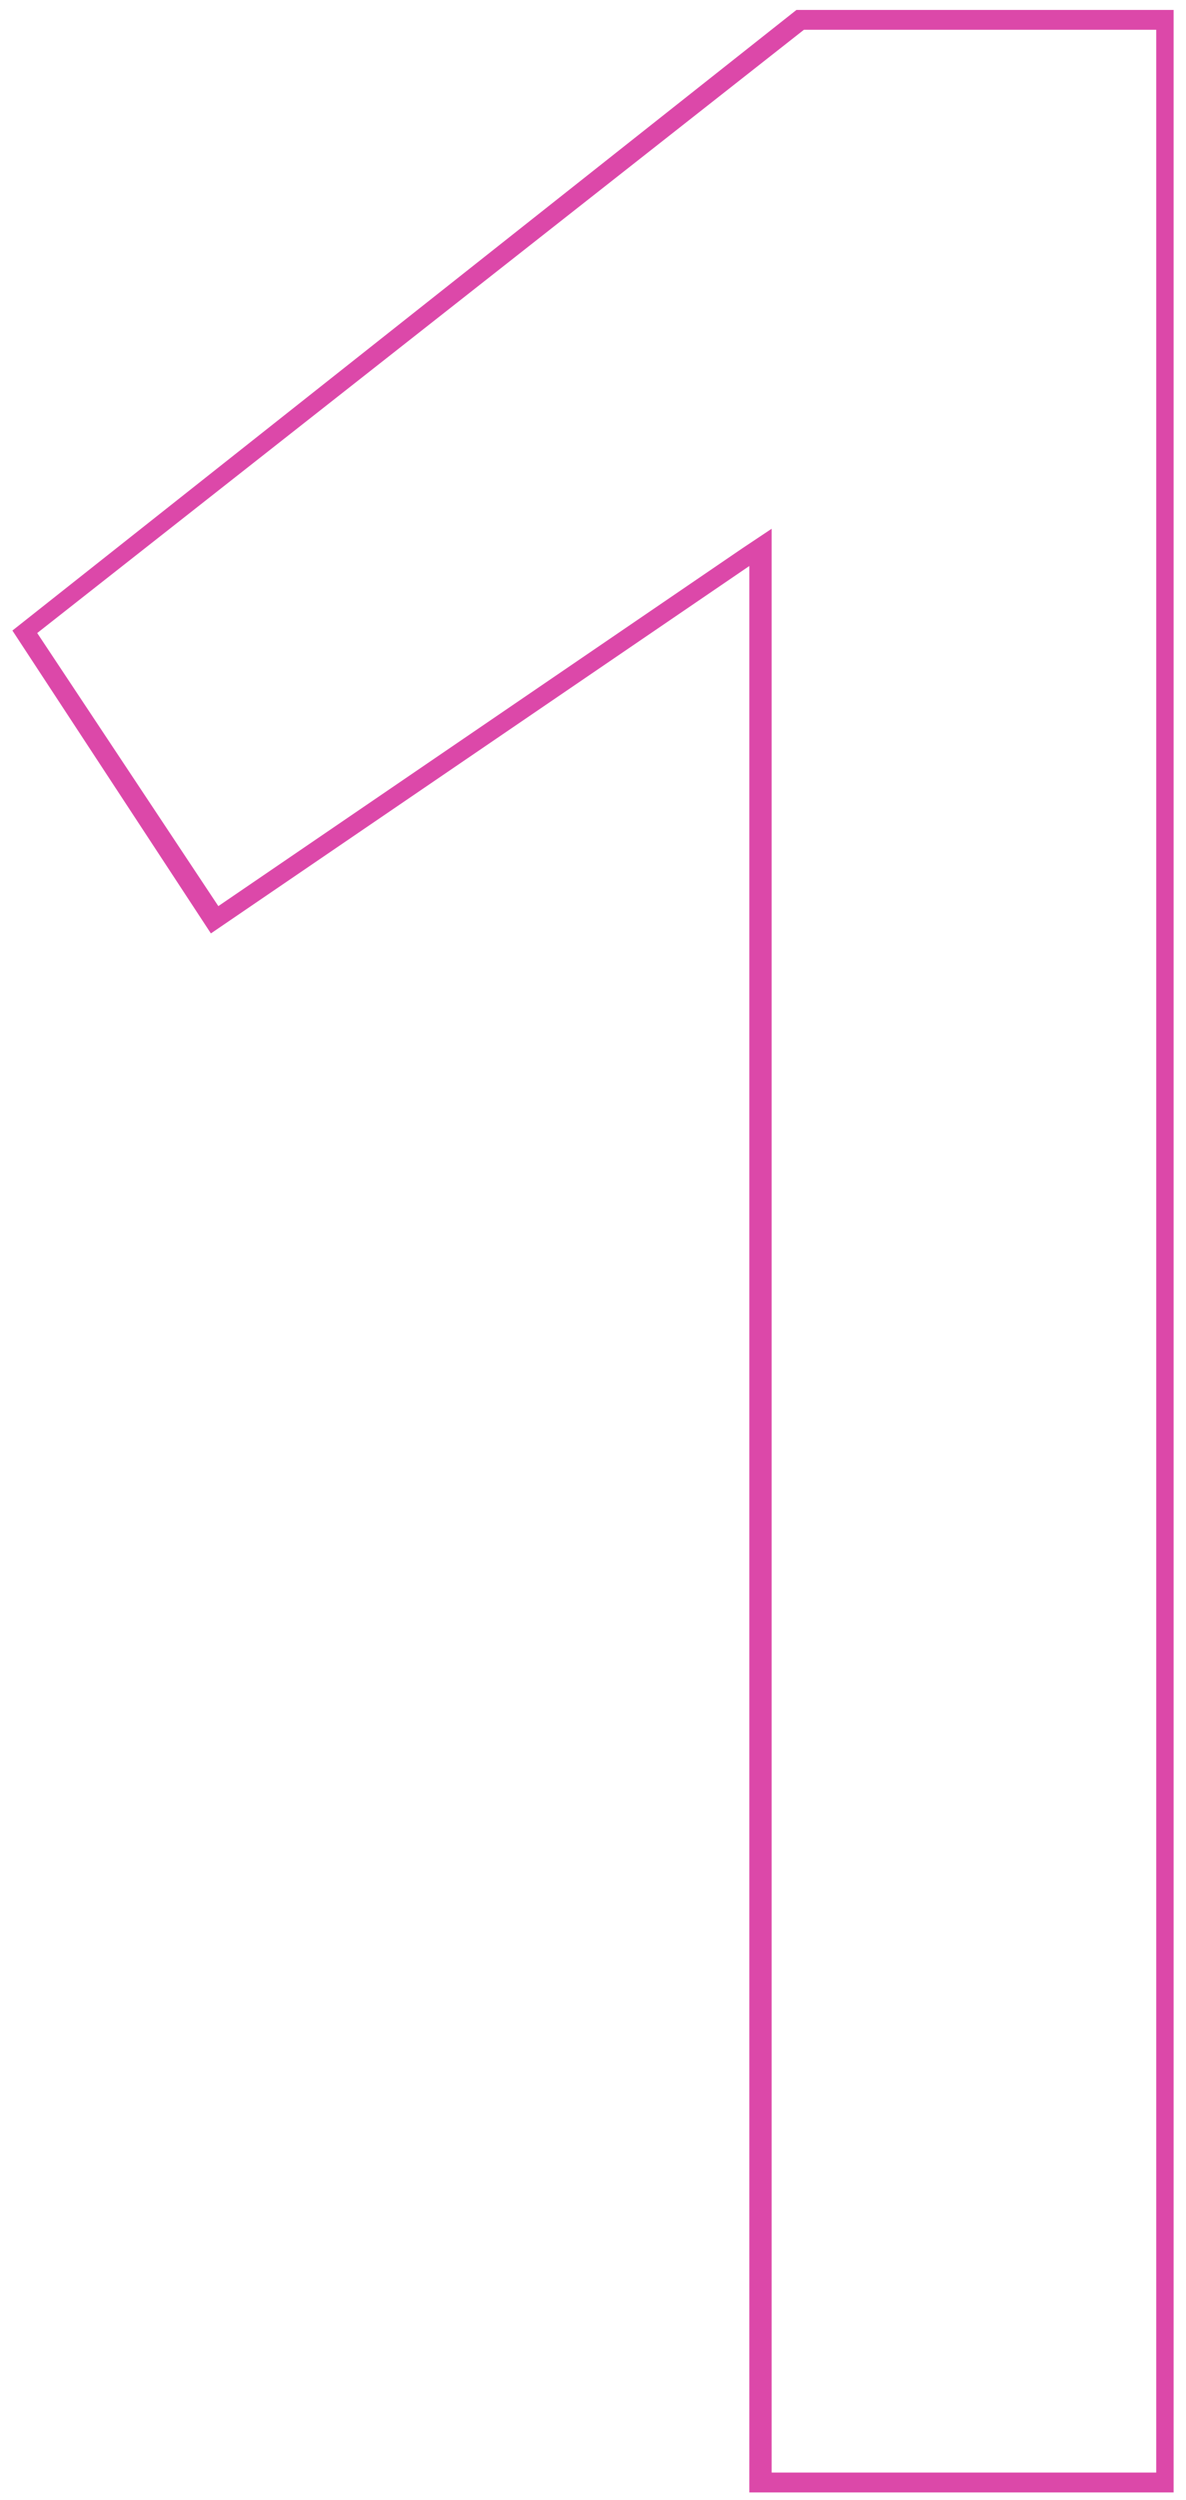 <?xml version="1.0" encoding="UTF-8"?>
<!-- Generator: Adobe Illustrator 27.2.0, SVG Export Plug-In . SVG Version: 6.00 Build 0)  -->
<svg xmlns="http://www.w3.org/2000/svg" xmlns:xlink="http://www.w3.org/1999/xlink" version="1.1" id="Layer_1" x="0px" y="0px" viewBox="0 0 47.8 100.7" style="enable-background:new 0 0 47.8 100.7;" xml:space="preserve">
<style type="text/css">
	.st0{fill:url(#SVGID_1_);}
	.st1{fill:url(#SVGID_00000175292909473339066590000017883290640750948256_);}
	.st2{fill:url(#SVGID_00000076564352893315998730000000421715729268583101_);}
	.st3{fill:url(#SVGID_00000164509260244533041230000006287564901563311294_);}
	.st4{fill:url(#SVGID_00000152965618937561929520000007659862396791909549_);}
	.st5{fill:url(#SVGID_00000080906047119027709100000005592381327633167023_);}
	.st6{fill:url(#SVGID_00000084524911442844938350000001344642378556957872_);}
	.st7{fill:url(#SVGID_00000064327065588911901890000007501313929756738491_);}
	.st8{fill:none;stroke:#DC48A9;stroke-width:0.772;stroke-miterlimit:10;}
	.st9{fill:none;stroke:#DC48A9;stroke-width:0.471;stroke-miterlimit:10;}
	.st10{fill:#DC48A9;}
	.st11{fill-rule:evenodd;clip-rule:evenodd;fill:#DC48A9;}
	.st12{fill:none;stroke:#DC48A9;stroke-width:0.471;stroke-linecap:round;stroke-miterlimit:10;}
	.st13{fill:#F1F4D7;}
	.st14{fill:url(#SVGID_00000140015947940366245190000013675805974030747043_);}
	.st15{fill:url(#SVGID_00000081644303985346262640000004173120112141420687_);}
	.st16{fill:url(#SVGID_00000049211796943071439880000013195040715501953437_);}
	.st17{fill:url(#SVGID_00000030463627065971404860000011998532124032142767_);}
	.st18{fill:url(#SVGID_00000176040091665864703060000004771876500277193891_);}
	.st19{fill:url(#SVGID_00000091715283525273336490000001022946539604594306_);}
	.st20{fill:url(#SVGID_00000065059268389063446770000002349758837047613860_);}
	.st21{fill:url(#SVGID_00000150063665559852890520000014123535815629653931_);}
	.st22{fill:url(#SVGID_00000094614917140934841820000012507034949287262647_);}
	.st23{fill:url(#SVGID_00000168806621884875570190000010175516019585288858_);}
	.st24{fill:url(#SVGID_00000014627327185569191870000018108413527775552677_);}
	.st25{fill:url(#SVGID_00000160897452610798234490000015987661710668435632_);}
	.st26{fill:url(#SVGID_00000051363786830284451410000004042799164824193162_);}
	.st27{fill:url(#SVGID_00000006681579411588368710000012086369425075469699_);}
	.st28{fill:url(#SVGID_00000065769323967933781920000008852353341925691015_);}
	.st29{fill:url(#SVGID_00000119112743943487630710000017929100671328457111_);}
	.st30{fill:url(#SVGID_00000086686203016802572590000009734597231894572469_);}
	.st31{fill:url(#SVGID_00000176010825240816787560000003828954642690303374_);}
	.st32{fill:url(#SVGID_00000110471880251718443880000002880300412372515482_);}
	.st33{fill:url(#SVGID_00000035498362699203243200000009301314847241651872_);}
	.st34{fill:url(#SVGID_00000026850105969380167030000003222523631211640234_);}
	.st35{fill:url(#SVGID_00000130618891080770332770000005250555469597840795_);}
	.st36{fill:url(#SVGID_00000123413244499169612670000013475115669303839387_);}
	.st37{fill:url(#SVGID_00000093153281956049548680000016968673435463106179_);}
	.st38{fill:url(#SVGID_00000067238003197399221670000017847762791283544967_);}
	.st39{fill:url(#SVGID_00000052788523045867141450000009009122480607203254_);}
	.st40{fill:url(#SVGID_00000084529705589827818720000008868554692684434606_);}
	.st41{fill:url(#SVGID_00000090294581667979236020000006574732620260259224_);}
	.st42{fill:url(#SVGID_00000172429788968595344480000014991090315157094322_);}
	.st43{fill:url(#SVGID_00000026158438895849269100000017497658489717823396_);}
	.st44{fill:url(#SVGID_00000179644180353811009760000004098602641838594471_);}
	.st45{fill:url(#SVGID_00000068648757984185011170000012750698359914353062_);}
	.st46{fill:url(#SVGID_00000044176888718976302010000014141821562659900810_);}
	.st47{fill:url(#SVGID_00000122685974649521657520000003202840361210938282_);}
	.st48{fill:url(#SVGID_00000138537542429108143530000017321273552365668245_);}
	.st49{fill:url(#SVGID_00000167360614930770790610000002386853900699166098_);}
	.st50{fill:url(#SVGID_00000004509389207863466890000016601349995409971119_);}
	.st51{fill:url(#SVGID_00000043433373214534741340000011438324564723627188_);}
	.st52{fill:url(#SVGID_00000072249855856553150330000002328791751528890551_);}
	.st53{fill:url(#SVGID_00000170981873841300248060000011206962035144221094_);}
	.st54{fill:url(#SVGID_00000115498311169318366930000003992046711078723204_);}
	.st55{fill:url(#SVGID_00000141414263595313989300000017832876661497584794_);}
	.st56{fill:url(#SVGID_00000069371805561576076520000000179738542858313094_);}
	.st57{fill:url(#SVGID_00000119827933162689506600000013907570296953082559_);}
	.st58{fill:url(#SVGID_00000113342392738835387220000006238192896835539635_);}
	.st59{fill:url(#SVGID_00000005960210002065376550000017882947632285046678_);}
	.st60{fill:url(#SVGID_00000049188121499622721870000015552527877554392961_);}
	.st61{fill:url(#SVGID_00000116939481266994677640000011077376476767713431_);}
	.st62{fill:url(#SVGID_00000081626933991814683710000013859686289752502437_);}
	.st63{fill:url(#SVGID_00000026850769876439856640000016772827452864668070_);}
	.st64{fill:url(#SVGID_00000030483653257248110130000012188972917487055528_);}
	.st65{fill:url(#SVGID_00000020368467319031229550000008499609409505683118_);}
	.st66{fill:url(#SVGID_00000177485085834511205640000009457168986394314141_);}
	.st67{fill:url(#SVGID_00000070114087404594756010000007218874940551383431_);}
	.st68{fill:url(#SVGID_00000002344248585339809330000011514906402942800541_);}
	.st69{fill:url(#SVGID_00000026123885510087734570000000234556756361563779_);}
	.st70{fill:url(#SVGID_00000098198848517824954490000017301403863088642954_);}
	.st71{fill:url(#SVGID_00000090990381493424094310000012131878357618662034_);}
	.st72{fill:url(#SVGID_00000071547447398493342920000009096895834533482637_);}
	.st73{fill:url(#SVGID_00000113353175024070634780000000482250073003380415_);}
	.st74{fill:url(#SVGID_00000071548007524278288300000007812956090795569801_);}
	.st75{fill:url(#SVGID_00000130648954088963329320000002730394736105285294_);}
	.st76{fill:url(#SVGID_00000032649870439441371880000003917790982726199190_);}
	.st77{fill:url(#SVGID_00000010307182753581747410000015736248533531998352_);}
	.st78{fill:url(#SVGID_00000011013263168445543580000012780268403551244957_);}
	.st79{fill:url(#SVGID_00000004527282081676718390000006417490383165062294_);}
	.st80{fill:url(#SVGID_00000009554999197805018480000014234995882455575452_);}
	.st81{fill:url(#SVGID_00000070114892612345611210000013993926656894150800_);}
	.st82{fill:url(#SVGID_00000016766587663231734420000017713078865235872683_);}
	.st83{fill:url(#SVGID_00000063612468085668867670000007885529885712612270_);}
	.st84{fill:url(#SVGID_00000168092902969176566310000008048161503964204943_);}
	.st85{fill:url(#SVGID_00000090255949325810936380000003350559783078415285_);}
	.st86{fill:url(#SVGID_00000147933831126462722250000012996719807802943618_);}
	.st87{fill:url(#SVGID_00000057829923080864850100000004502994903123736502_);}
	.st88{fill:url(#SVGID_00000175311172448001329200000011026215971709573544_);}
	.st89{fill:url(#SVGID_00000018199777682046969040000017879401274905978531_);}
	.st90{fill:url(#SVGID_00000008125732190184313980000009919723374913301936_);}
	.st91{fill:url(#SVGID_00000062153729262411315540000017073905550468567740_);}
	.st92{fill:url(#SVGID_00000020377187405021178390000003053985023484325263_);}
	.st93{fill:url(#SVGID_00000003795592949231276170000015368329632751993271_);}
	.st94{fill:url(#SVGID_00000105420904770560479530000007642962852777840034_);}
	.st95{fill:url(#SVGID_00000131362406150411247270000008853155078003666064_);}
	.st96{fill:url(#SVGID_00000008854464837965228710000010537637946165268360_);}
	.st97{fill:url(#SVGID_00000008146217096635098120000018210394288362209450_);}
	.st98{fill:url(#SVGID_00000165947704800614587040000000304878274893884316_);}
	.st99{fill:url(#SVGID_00000095338616224963948710000018410493879697486758_);}
	.st100{fill:url(#SVGID_00000024696799854628177210000000249277012629670578_);}
	.st101{fill:url(#SVGID_00000051361489564747624050000004838268185235116433_);}
	.st102{fill:url(#SVGID_00000000940358148062791120000005907520937591234207_);}
	.st103{fill:url(#SVGID_00000048498953730333583280000001905713295224790444_);}
	.st104{fill:url(#SVGID_00000018956258090319548000000007897795278396703907_);}
	.st105{fill:url(#SVGID_00000093156807546252858810000006947953985813719738_);}
	.st106{fill:url(#SVGID_00000123414015855806405100000005886901674836677251_);}
	.st107{fill:url(#SVGID_00000103265897578357676750000016351420317091854737_);}
	.st108{fill:url(#SVGID_00000141420361241222418790000003313205567863685538_);}
	.st109{fill:url(#SVGID_00000095328717701001049650000007030282472906984868_);}
	.st110{fill:url(#SVGID_00000023238952202581516120000012786428738218824090_);}
	.st111{fill:url(#SVGID_00000163042985148345802870000004229358735888340413_);}
	.st112{fill:url(#SVGID_00000128445176771692680430000008851528983114375318_);}
	.st113{fill:url(#SVGID_00000183932066307388824170000002319745813681078941_);}
	.st114{fill:url(#SVGID_00000114061424579305840450000001435130540915497650_);}
	.st115{fill:url(#SVGID_00000120518888399847744370000009138425407250309535_);}
	.st116{fill:url(#SVGID_00000023265673854524149050000012365241918686210199_);}
	.st117{fill:url(#SVGID_00000045585209483426326790000000664141332604499072_);}
	.st118{fill:url(#SVGID_00000143594156642802253380000009833765095268914826_);}
	.st119{fill:url(#SVGID_00000151515183849313045490000004219902888363474107_);}
	.st120{fill:url(#SVGID_00000011714627736011807380000016898520390659422095_);}
	.st121{fill:url(#SVGID_00000021083167822866575690000000862361141688701843_);}
	.st122{fill:url(#SVGID_00000165929361247123360920000016635302643093363843_);}
	.st123{fill:url(#SVGID_00000115500258105788599570000008923607092463895964_);}
	.st124{fill:url(#SVGID_00000023976221110996058960000001363902725502086293_);}
	.st125{fill:url(#SVGID_00000137851879624017496050000015700525702929009316_);}
	.st126{fill:url(#SVGID_00000055693449547880461400000001719270426895727766_);}
	.st127{fill:url(#SVGID_00000101787035937252085530000007360601170687373751_);}
	.st128{fill:url(#SVGID_00000013905184144148807070000000189286919345682309_);}
	.st129{fill:url(#SVGID_00000016774169683961050640000010426342676808978354_);}
	.st130{fill:url(#SVGID_00000107589146319848824930000014504099857200747192_);}
	.st131{fill:url(#SVGID_00000010301485041617586720000013076277721756557219_);}
	.st132{fill:url(#SVGID_00000046334566443919960600000011545919315271000458_);}
	.st133{fill:url(#SVGID_00000119117133015494487660000002287398040211212219_);}
	.st134{fill:url(#SVGID_00000152980559445786509450000003006312745249175479_);}
	.st135{fill:url(#SVGID_00000075126464943666423620000016181955582050425989_);}
	.st136{fill:url(#SVGID_00000158027566607639814410000009025104530465345189_);}
	.st137{fill:url(#SVGID_00000077319687990775104430000008072531616006396572_);}
	.st138{fill:url(#SVGID_00000132790017165872752120000011267113149354274699_);}
	.st139{fill:url(#SVGID_00000026156209705448611580000005013053929618755989_);}
	.st140{fill:url(#SVGID_00000183244968020565827360000003094808942993422774_);}
	.st141{fill:url(#SVGID_00000096034870209077183580000004135185507251070356_);}
	.st142{fill:url(#SVGID_00000070120101515586074030000009193677226157380759_);}
	.st143{fill:url(#SVGID_00000027600409336055206490000002948898567427853196_);}
	.st144{fill:url(#SVGID_00000165926139001067340900000000846688185907729282_);}
	.st145{fill:url(#SVGID_00000101066216553831492780000009657675318859843002_);}
	.st146{fill:url(#SVGID_00000114035243980767890120000008496449520927265204_);}
	.st147{fill:url(#SVGID_00000091718810349236261410000007013399776024801202_);}
	.st148{fill:url(#SVGID_00000078044632973130143780000011369424286411589035_);}
	.st149{fill:url(#SVGID_00000103244642255967176480000009385836990981549243_);}
	.st150{fill:url(#SVGID_00000029004711389631237430000010661657566715520398_);}
	.st151{fill:url(#SVGID_00000134219882953688970740000015258502634658578066_);}
	.st152{fill:url(#SVGID_00000160893860882329291790000012949443047354822553_);}
	.st153{fill:url(#SVGID_00000152954325137618223140000008590968093221120683_);}
	.st154{fill:url(#SVGID_00000180359659316155547750000005815256011195708839_);}
	.st155{fill:url(#SVGID_00000079475963379953169830000010535130720363607460_);}
	.st156{fill:url(#SVGID_00000107587956512178353150000005671391558097970071_);}
	.st157{fill:url(#SVGID_00000044135937930281398550000006397802634865276562_);}
	.st158{fill:url(#SVGID_00000123421487107797710270000016989391163698672034_);}
	.st159{fill:url(#SVGID_00000101793299117852367010000003140616284294804661_);}
	.st160{fill:url(#SVGID_00000070085643275730710330000002909937730526785203_);}
	.st161{fill:url(#SVGID_00000106148861992354321300000003793080623683474048_);}
	.st162{fill:url(#SVGID_00000070819034164096649790000010141289215969709440_);}
	.st163{fill:url(#SVGID_00000119812968212313543280000007796036652750547334_);}
	.st164{fill:url(#SVGID_00000025409777680635431560000003958862005639008146_);}
	.st165{fill:url(#SVGID_00000181771917512877207050000007024937125580524466_);}
	.st166{fill:url(#SVGID_00000109001518511263000150000006180636742815946675_);}
	.st167{fill:url(#SVGID_00000039838171205321431800000013174115291562513828_);}
	.st168{fill:url(#SVGID_00000035498357905617279360000008748936585664303773_);}
	.st169{fill:url(#SVGID_00000150796552272285231250000015954664930476331418_);}
	.st170{fill:url(#SVGID_00000074417439098035783190000002228266768618625675_);}
	.st171{fill:url(#SVGID_00000019659137516970167180000003437882672205382837_);}
	.st172{fill:url(#SVGID_00000136384964941886134130000003068257421276813196_);}
	.st173{fill:url(#SVGID_00000160894301211419053880000007199938240485330338_);}
	.st174{fill:url(#SVGID_00000010294915166519716570000015990923897072170378_);}
	.st175{fill:url(#SVGID_00000122704242465077225160000012447954736692249475_);}
	.st176{fill:url(#SVGID_00000178206366213127028830000017417783423337700253_);}
	.st177{fill:url(#SVGID_00000018940028744994001510000014817102494126898066_);}
	.st178{fill:url(#SVGID_00000181799403145482700750000014343648738969524916_);}
	.st179{fill:url(#SVGID_00000094587668634522017710000010919075094386253488_);}
	.st180{fill:url(#SVGID_00000029042604118524632870000003091517295955914431_);}
	.st181{fill:url(#SVGID_00000134218383609517278460000004208182424216421519_);}
	.st182{fill:url(#SVGID_00000058576076970055290470000007262108687922749605_);}
	.st183{fill:url(#SVGID_00000103233433145325554350000017810193574897052330_);}
	.st184{fill:url(#SVGID_00000025428179620755454500000002234159228095735176_);}
	.st185{fill:url(#SVGID_00000126319133863857888040000009532191301865792170_);}
	.st186{fill:url(#SVGID_00000013893041916110559250000012005727596574967978_);}
	.st187{fill:url(#SVGID_00000059274488689899001380000015711234891541658010_);}
	.st188{fill:url(#SVGID_00000153693221440734467740000017643654643568509837_);}
	.st189{fill:url(#SVGID_00000087380956294960220790000004247659404010720644_);}
	.st190{fill:url(#SVGID_00000002373352857194091350000014683940980264905111_);}
	.st191{fill:url(#SVGID_00000071542343260417675560000013177654214577747358_);}
	.st192{fill:url(#SVGID_00000092415418823485786520000015664993350199550352_);}
	.st193{fill:url(#SVGID_00000023263682218491079820000015939053501415778218_);}
	.st194{fill:url(#SVGID_00000044891751453683725570000003143487626945196195_);}
	.st195{fill:url(#SVGID_00000120548077485816494930000008697810713913708697_);}
	.st196{fill:url(#SVGID_00000127728649130748178410000006974081852669716908_);}
	.st197{fill:url(#SVGID_00000036938812436390407640000002229286007136794813_);}
	.st198{fill:url(#SVGID_00000047773614272896883220000010750485796590769343_);}
	.st199{fill:url(#SVGID_00000127025390778842077800000011036143148524236720_);}
	.st200{fill:url(#SVGID_00000115480662308966805220000003548129927905230271_);}
	.st201{fill:url(#SVGID_00000001662916530011195990000008908792572275503248_);}
	.st202{fill:url(#SVGID_00000175320899095169929340000005970042182843842739_);}
	.st203{fill:url(#SVGID_00000165225964627421949510000014179479468107325346_);}
	.st204{fill:url(#SVGID_00000006703221252620932530000007406698513099554199_);}
	.st205{fill:url(#SVGID_00000006682366268862141530000005749032958446150821_);}
	.st206{fill:url(#SVGID_00000165211798198954173880000015449346009699437706_);}
	.st207{fill:url(#SVGID_00000082328851980120227670000004544392796858382224_);}
	.st208{fill:url(#SVGID_00000114788171824295624350000005613295518027871883_);}
	.st209{fill:url(#SVGID_00000146493880190580528180000008873077803772447659_);}
	.st210{fill:url(#SVGID_00000163060105221793158670000004534342765396227763_);}
	.st211{fill:url(#SVGID_00000101795735693347674400000008022208742270158469_);}
	.st212{fill:url(#SVGID_00000063606322725877519190000006590684715221433530_);}
	.st213{fill:url(#SVGID_00000070839635930819422040000003963585378863731090_);}
	.st214{fill:url(#SVGID_00000102512602625045395170000018160242089153473683_);}
	.st215{fill:url(#SVGID_00000118388312887904357410000005535624935693271219_);}
	.st216{fill:url(#SVGID_00000059283254374335752870000000928260104944887182_);}
	.st217{fill:url(#SVGID_00000019663712994393584960000008695112921808104880_);}
	.st218{fill:url(#SVGID_00000174568477200666426910000005994539023362079630_);}
	.st219{fill:url(#SVGID_00000136393770033201908420000008373300958793430442_);}
	.st220{fill:url(#SVGID_00000137843311109538010490000013897444542785282468_);}
	.st221{fill:url(#SVGID_00000145739517915975575230000004155415984482995615_);}
	.st222{fill:url(#SVGID_00000147908312030192850190000018182535202196539061_);}
	.st223{fill:url(#SVGID_00000014632422047653485940000018057691212087297429_);}
	.st224{fill:url(#SVGID_00000092443387668059390390000012697339289303302308_);}
	.st225{fill:url(#SVGID_00000126286011166804952470000001100032969799629482_);}
	.st226{fill:url(#SVGID_00000137826787572179913660000012746354340518898819_);}
	.st227{fill:url(#SVGID_00000103984293250908621900000010834368998508844201_);}
	.st228{fill:url(#SVGID_00000038381941599053161270000002851354508382254509_);}
	.st229{fill:url(#SVGID_00000080921390218199168330000015406226937876833155_);}
	.st230{fill:url(#SVGID_00000146469170633057917540000010580799119736986777_);}
	.st231{fill:url(#SVGID_00000122705679068638022110000004036359265082227081_);}
	.st232{fill:url(#SVGID_00000064325759606389450180000003283677590088390583_);}
	.st233{fill:url(#SVGID_00000090258829473653630350000006616502051486569875_);}
	.st234{fill:url(#SVGID_00000057870542593457779190000009186162169019411083_);}
	.st235{fill:url(#SVGID_00000134235050826230216300000009007210844501850288_);}
	.st236{fill:url(#SVGID_00000165202062706717781040000006185338261882031243_);}
	.st237{fill:url(#SVGID_00000129910093486001325400000008362073022522506931_);}
	.st238{fill:url(#SVGID_00000080888325259471319460000013512573789603657368_);}
	.st239{fill:url(#SVGID_00000180328964039364136550000014971542584487692966_);}
	.st240{fill:url(#SVGID_00000034074052129439110990000013850528830119045288_);}
	.st241{fill:url(#SVGID_00000031886658972221258290000013647965753315769017_);}
	.st242{fill:url(#SVGID_00000105410707151880629890000009068237364831915940_);}
	.st243{fill:url(#SVGID_00000044168259106726662460000015732899164525488524_);}
	.st244{fill:url(#SVGID_00000176741865199649599950000007870581093975627182_);}
	.st245{fill:url(#SVGID_00000000905688764227037590000002006994187628505999_);}
	.st246{fill:url(#SVGID_00000064339355883066605890000007610971337968687272_);}
	.st247{fill:url(#SVGID_00000056385672997734576760000017819248100159512736_);}
	.st248{fill:url(#SVGID_00000114773510742898011350000009016943530819037620_);}
	.st249{fill:url(#SVGID_00000127022606974454711580000007422547010330732702_);}
	.st250{fill:url(#SVGID_00000021833340613068652840000002863415431051202220_);}
	.st251{fill:url(#SVGID_00000137092198636217944260000012917556067455273134_);}
	.st252{fill:url(#SVGID_00000165196990957924087410000007336016909796133512_);}
	.st253{fill:url(#SVGID_00000148661419018531201350000011709121562508171935_);}
	.st254{fill:url(#SVGID_00000033364857043320919930000017802175143862720914_);}
	.st255{fill:url(#SVGID_00000159451945018403174280000001491187374803839880_);}
	.st256{clip-path:url(#SVGID_00000091723826858440343890000011551501205715764365_);}
</style>
<g>
	<g>
		<g>
			<path class="st10" d="M46.6,1.2v98.4H31.1V22.8v-1.5l-1.2,0.8L8.8,36.5L1.5,25.5L32.4,1.2H46.6 M47.4,0.4H32.1l-31.6,25l8,12.2     l21.7-14.8v77.6h17.1V0.4L47.4,0.4z"></path>
		</g>
	</g>
</g>
</svg>
